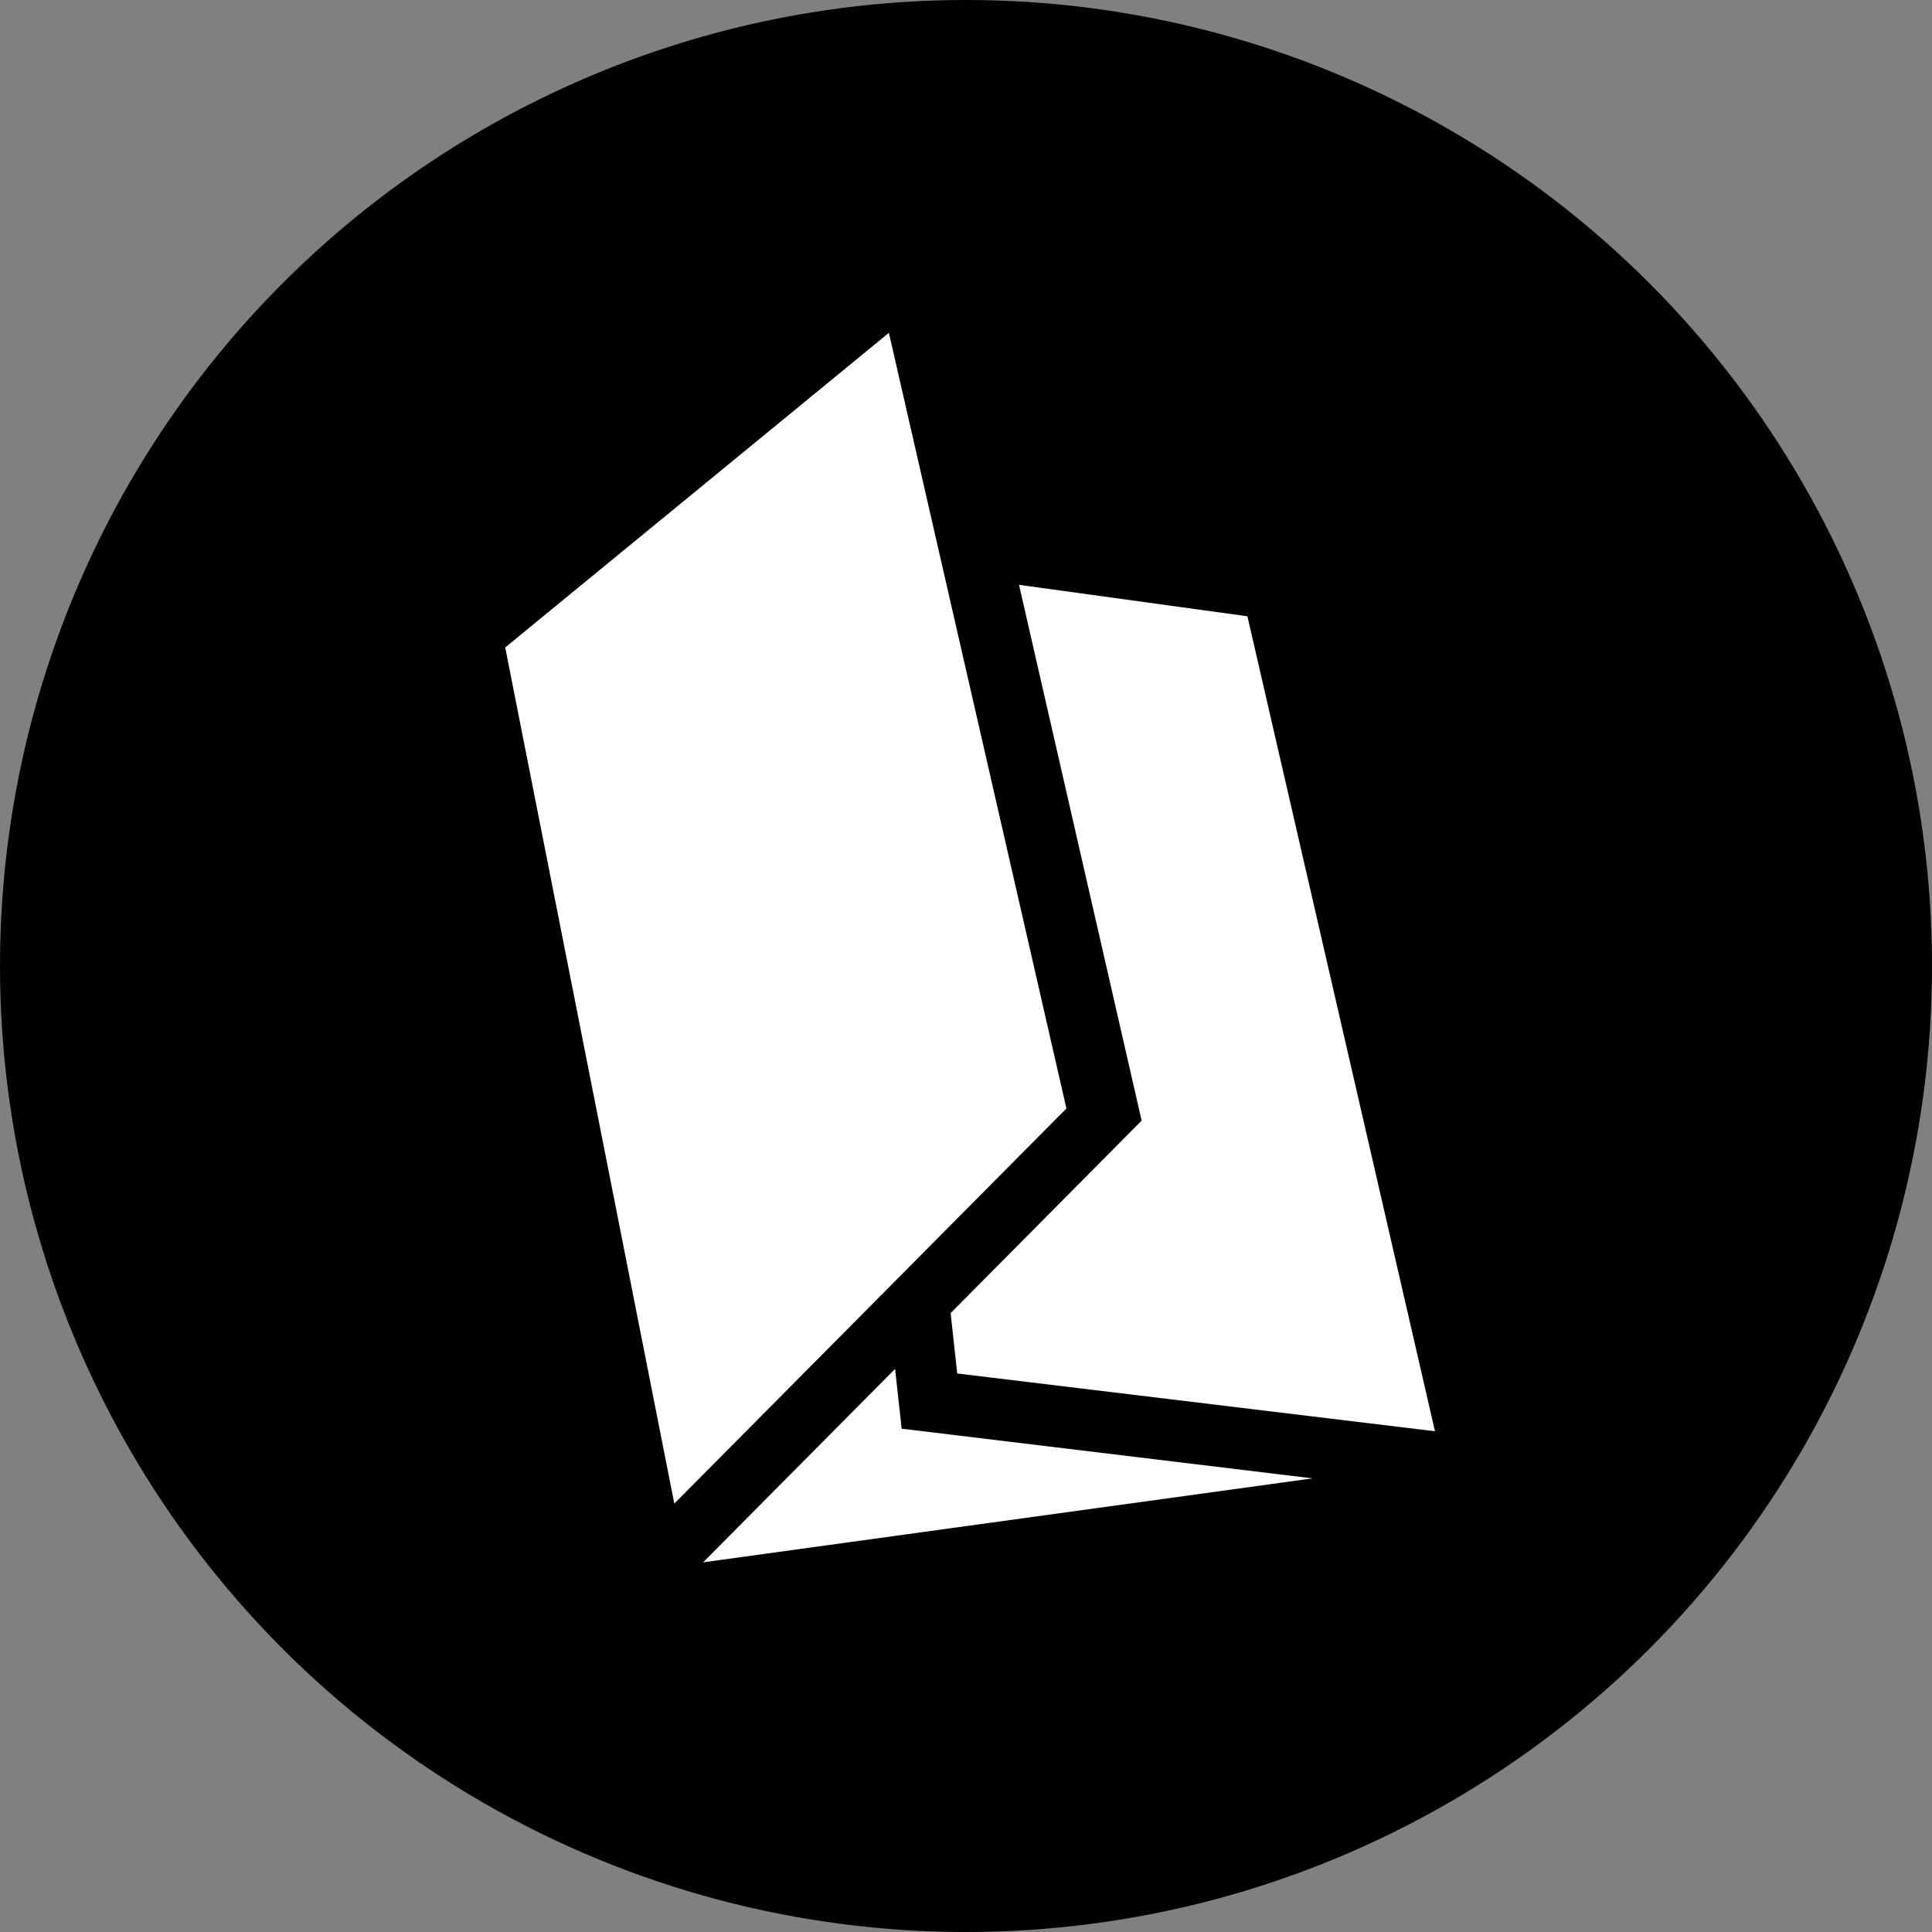 <!-- Generator: Adobe Illustrator 19.2.0, SVG Export Plug-In  -->
<svg version="1.1"
	 xmlns="http://www.w3.org/2000/svg" xmlns:xlink="http://www.w3.org/1999/xlink" xmlns:a="http://ns.adobe.com/AdobeSVGViewerExtensions/3.0/"
	 x="0px" y="0px" width="472px" height="472px" viewBox="0 0 472 472" style="enable-background:new 0 0 472 472;"
	 xml:space="preserve">
<rect x="0" y="0" width="472" height="472" fill="#808080" stroke="none"/>
<style type="text/css">
	.st0{fill:#FFFFFF;}
</style>
<defs>
</defs>
<g>
	<g>
		<circle cx="236" cy="236" r="236"/>
	</g>
	<g>
		<polygon class="st0" points="278.909,273.778 232.241,320.801 233.859,335.551 350.575,349.665 304.753,150.563 248.951,142.878 
					"/>
		<polygon class="st0" points="218.677,334.43 171.778,381.686 320.665,361.175 220.279,349.036 		"/>
		<polygon class="st0" points="260.532,270.813 217.162,81.314 123.425,158.181 164.739,367.334 		"/>
	</g>
</g>
</svg>